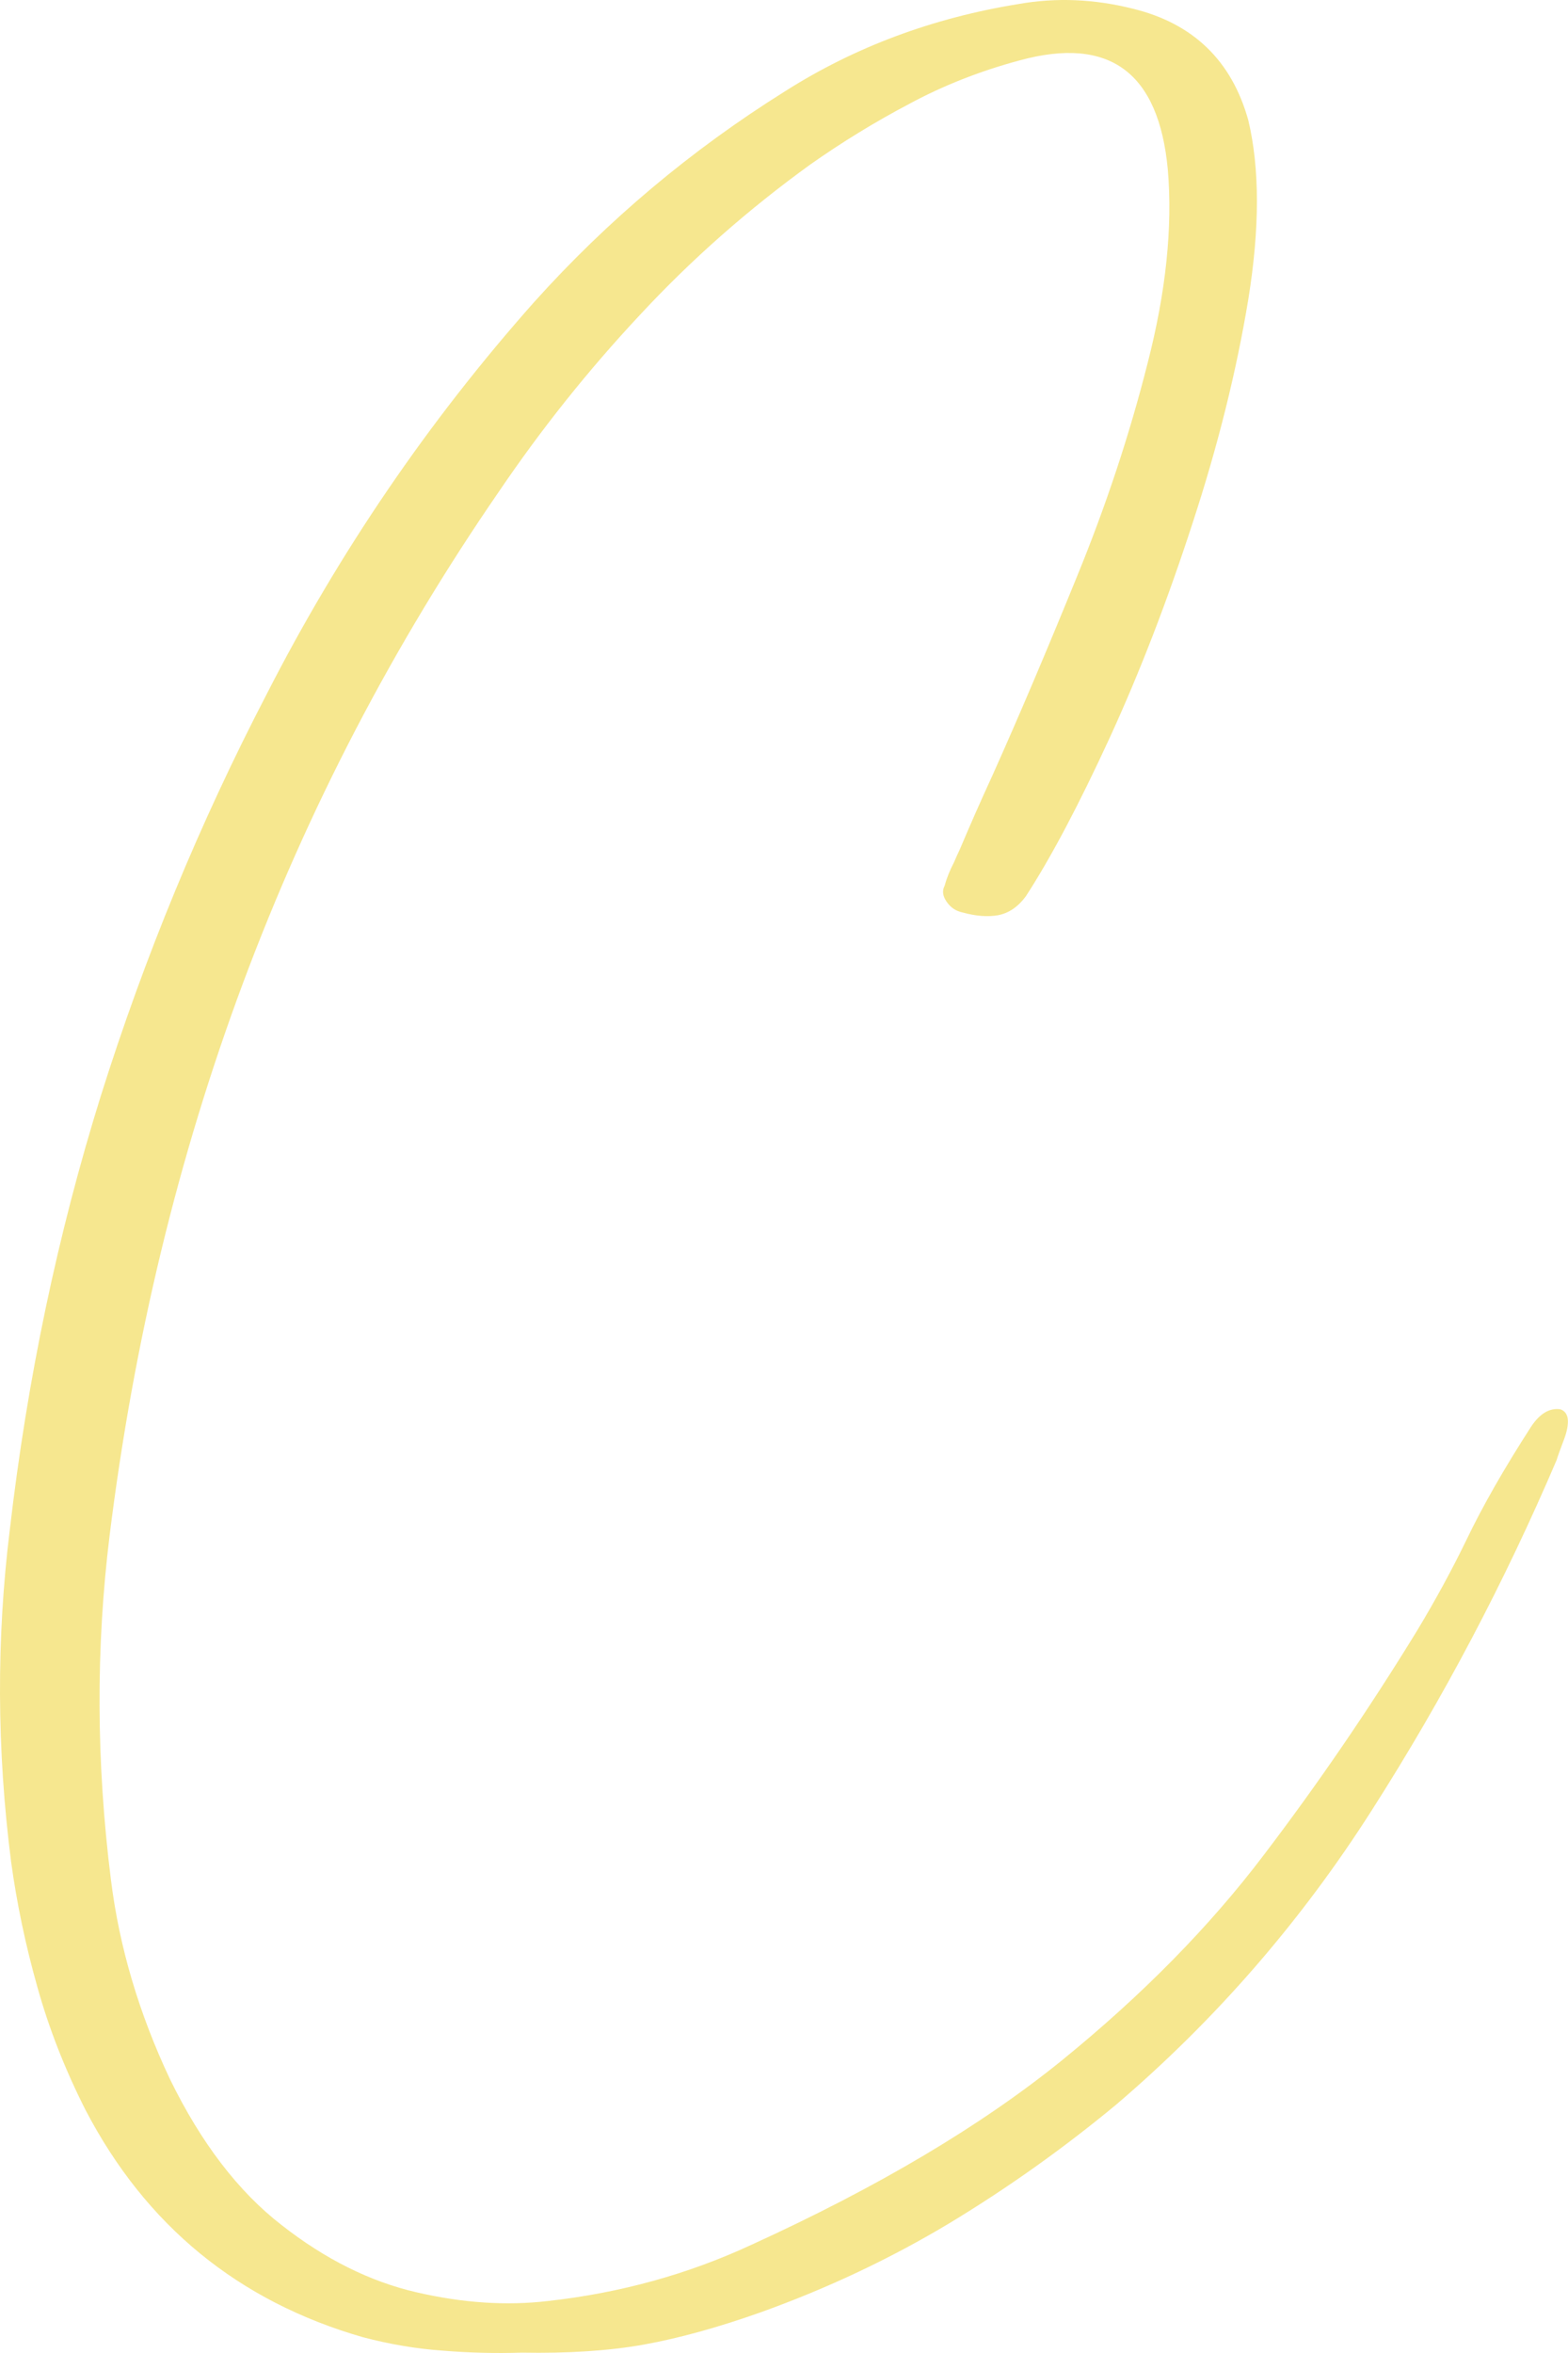 <svg xmlns="http://www.w3.org/2000/svg" width="164" height="246" viewBox="0 0 164 246" fill="none"><g id="Group"><g id="Group_2"><path id="Vector" d="M163.22 147.341C163.728 147.533 163.991 147.954 163.991 148.602C163.991 149.216 163.816 149.917 163.501 150.705C163.22 151.459 162.975 152.107 162.8 152.668C157.367 165.39 150.954 177.551 143.524 189.187C136.094 200.858 127.157 211.144 116.748 220.029C111.228 224.602 105.41 228.738 99.294 232.435C93.161 236.115 86.572 239.234 79.528 241.758C75.076 243.335 71.011 244.456 67.331 245.122C63.686 245.771 59.428 246.051 54.574 245.963C51.805 246.051 49.054 245.981 46.303 245.753C43.534 245.56 40.765 245.087 37.962 244.351C24.924 240.601 15.251 232.681 8.942 220.589C6.787 216.331 5.105 212.038 3.896 207.692C2.669 203.346 1.758 199 1.162 194.654C-0.345 182.879 -0.38 171.313 1.022 159.958C2.844 144.221 6.016 129.081 10.555 114.537C15.128 100.009 20.893 86.043 27.868 72.62C35.473 57.725 44.796 44.057 55.836 31.615C63.546 23.028 72.308 15.668 82.121 9.535C89.411 4.909 97.542 1.877 106.514 0.423C110.474 -0.278 114.47 -0.103 118.5 0.913C124.808 2.456 128.821 6.346 130.556 12.549C131.765 17.596 131.765 23.869 130.556 31.334C129.33 38.764 127.402 46.545 124.738 54.676C122.11 62.772 119.218 70.272 116.047 77.176C112.857 84.098 109.948 89.618 107.285 93.719C106.479 94.805 105.532 95.453 104.411 95.681C103.325 95.874 102.098 95.786 100.696 95.401C99.995 95.26 99.434 94.893 99.014 94.279C98.593 93.683 98.523 93.123 98.803 92.597C99.031 91.756 99.364 90.95 99.785 90.144C99.96 89.723 100.17 89.267 100.416 88.742C101.397 86.411 102.536 83.818 103.85 80.961C106.654 74.705 109.563 67.836 112.612 60.353C115.696 52.836 118.167 45.353 120.042 37.923C121.952 30.493 122.653 23.764 122.145 17.736C121.199 7.555 116.047 3.752 106.654 6.311C102.483 7.432 98.628 8.957 95.088 10.867C91.531 12.742 88.097 14.845 84.784 17.175C78.231 21.907 72.273 27.164 66.91 32.947C61.531 38.694 56.624 44.845 52.191 51.382C30.076 83.485 16.513 119.864 11.466 160.518C10.011 172.294 10.064 184.315 11.606 196.547C12.482 203.591 14.55 210.531 17.774 217.365C21.034 224.041 24.941 229.141 29.48 232.646C34.001 236.185 38.697 238.533 43.569 239.655C48.423 240.777 52.997 241.074 57.307 240.566C64.878 239.725 71.975 237.762 78.616 234.678C91.829 228.65 102.659 222.219 111.07 215.402C119.481 208.568 126.508 201.419 132.168 193.953C137.864 186.471 143.208 178.655 148.22 170.472C150.183 167.212 151.882 164.076 153.337 161.079C155.054 157.487 157.332 153.509 160.136 149.163C161.065 147.761 162.099 147.165 163.22 147.341Z" fill="#F6E78F"></path></g></g></svg>